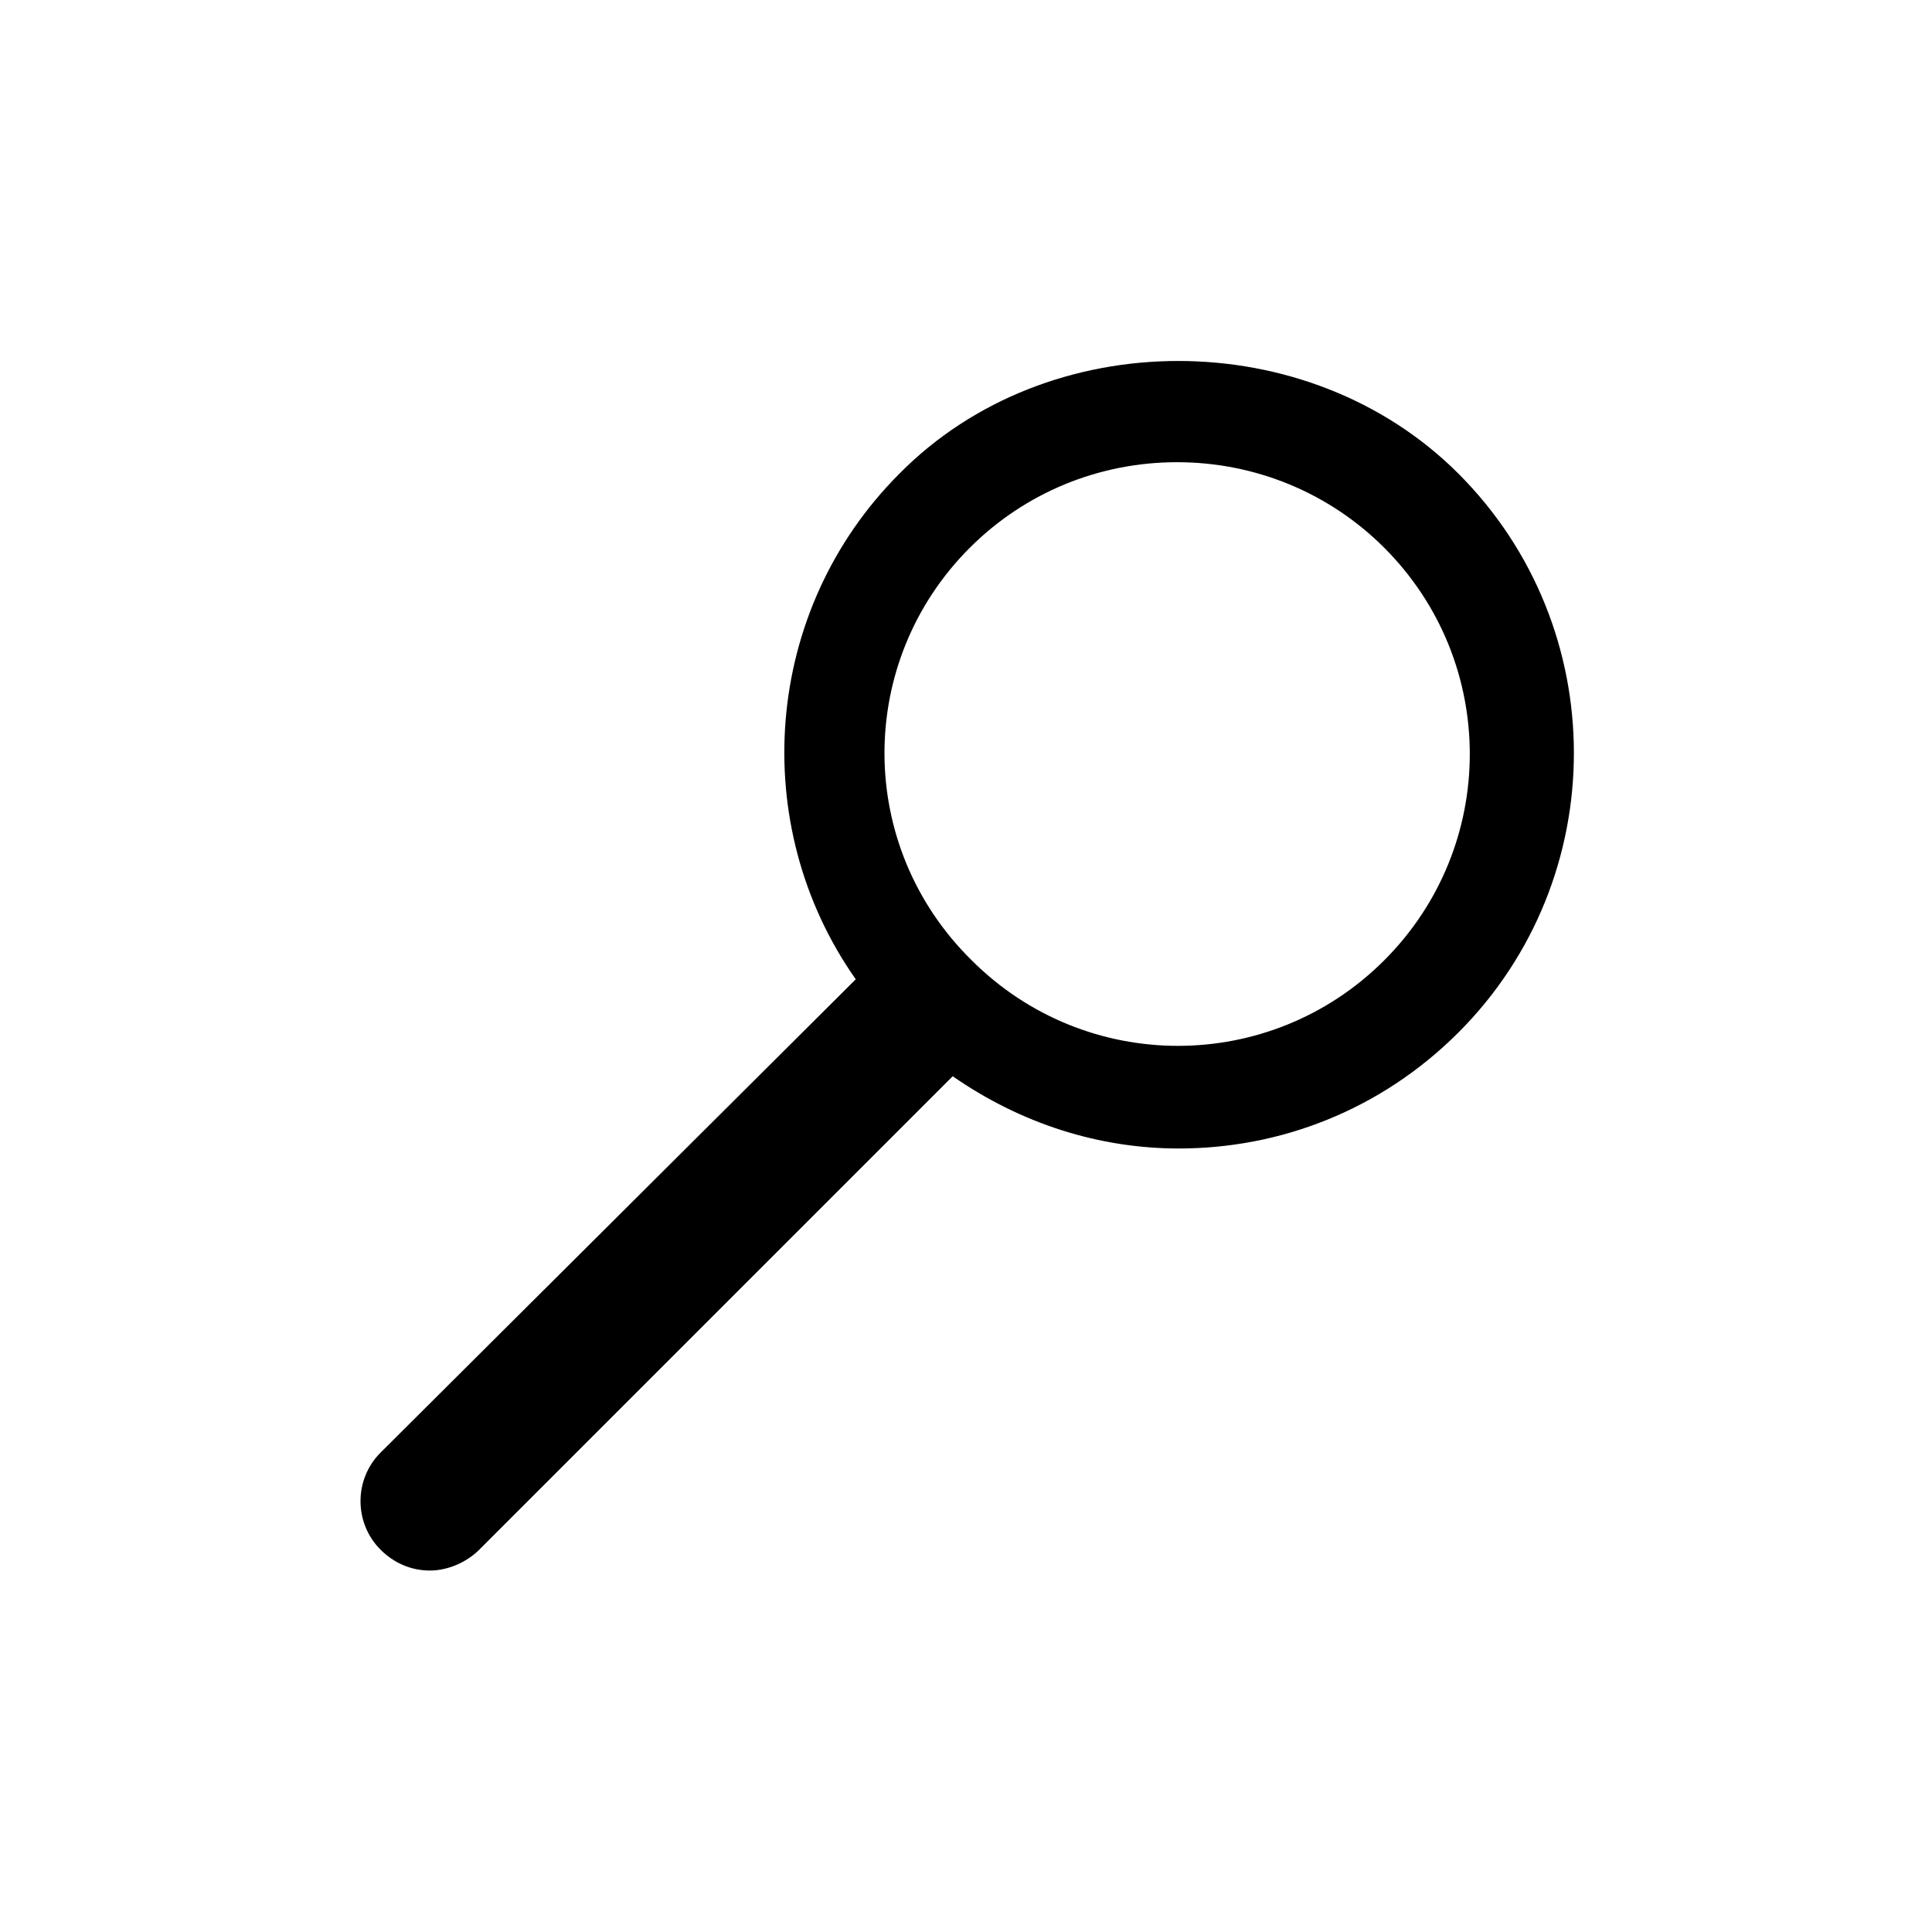 <?xml version="1.0" encoding="UTF-8"?>
<!-- Uploaded to: ICON Repo, www.iconrepo.com, Generator: ICON Repo Mixer Tools -->
<svg fill="#000000" width="800px" height="800px" version="1.1" viewBox="144 144 512 512" xmlns="http://www.w3.org/2000/svg">
 <path d="m257.93 560.21c4.535 0 9.574-2.016 13.098-5.543l125.45-125.45c18.137 12.594 38.793 19.145 59.953 19.145 26.703 0 53.402-10.078 74.059-30.73 40.809-40.809 40.809-107.31 0-148.12-39.801-39.801-108.82-39.801-148.12 0-36.273 36.273-40.305 93.203-11.586 134.01l-125.95 125.45c-7.055 7.055-7.055 18.641 0 25.695 3.527 3.527 8.062 5.543 13.102 5.543zm143.08-271.05c14.609-14.609 34.258-22.672 54.914-22.672s40.305 8.062 54.914 22.672c30.23 30.23 30.23 79.098 0 109.33-30.23 30.23-79.098 30.23-109.33 0-30.73-30.23-30.73-79.098-0.5-109.33z"/>
</svg>